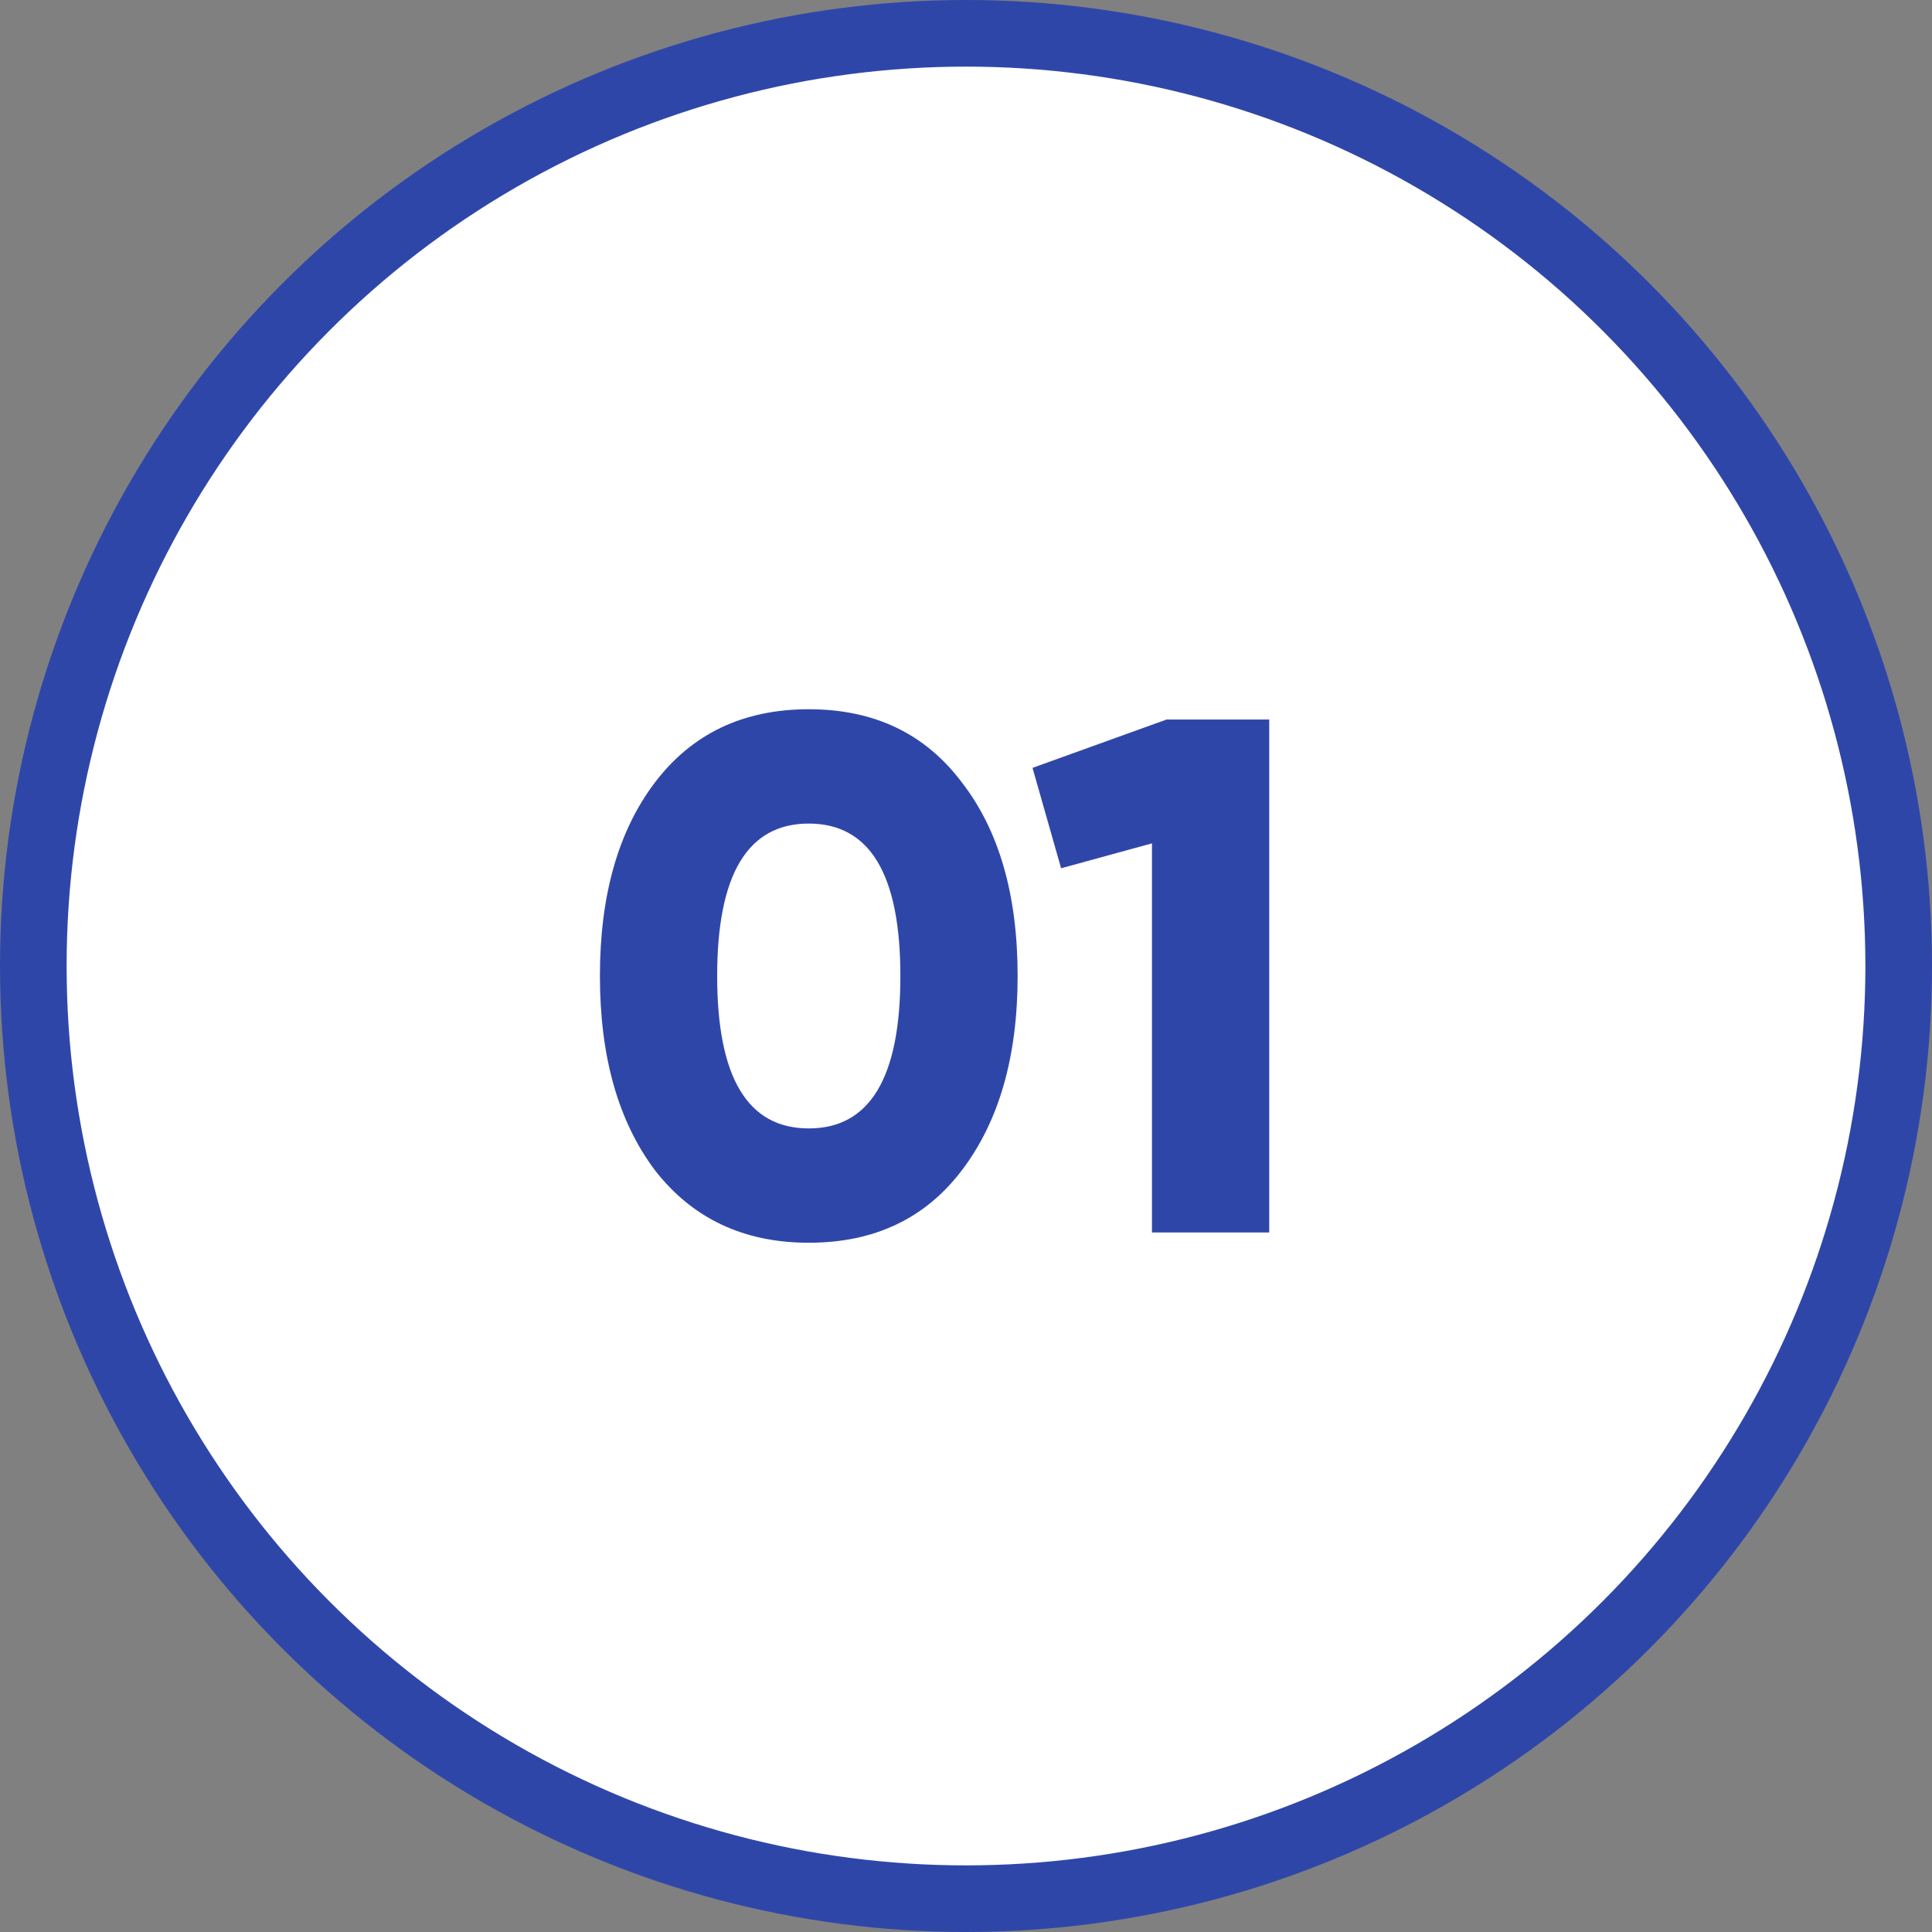 <?xml version="1.0" encoding="UTF-8"?> <svg xmlns="http://www.w3.org/2000/svg" width="58" height="58" viewBox="0 0 58 58" fill="none"><rect x="0" y="0" width="58" height="58" fill="#808080" stroke="none"/><circle cx="29" cy="29" r="28" fill="white" stroke="#2F46A9" stroke-width="2"></circle><path d="M28.878 35.13C27.778 36.582 26.245 37.308 24.28 37.308C22.329 37.308 20.789 36.582 19.66 35.13C18.56 33.663 18.01 31.72 18.01 29.3C18.01 26.88 18.56 24.944 19.66 23.492C20.774 22.025 22.314 21.292 24.28 21.292C26.245 21.292 27.778 22.025 28.878 23.492C29.992 24.929 30.55 26.865 30.55 29.3C30.55 31.72 29.992 33.663 28.878 35.13ZM24.28 24.724C22.446 24.724 21.53 26.249 21.53 29.3C21.53 32.351 22.446 33.876 24.28 33.876C26.113 33.876 27.03 32.351 27.03 29.3C27.03 26.249 26.113 24.724 24.28 24.724ZM30.997 23.052L35.023 21.6H38.103V37H34.583V25.318L31.855 26.066L30.997 23.052Z" fill="#2F46A9"></path></svg> 